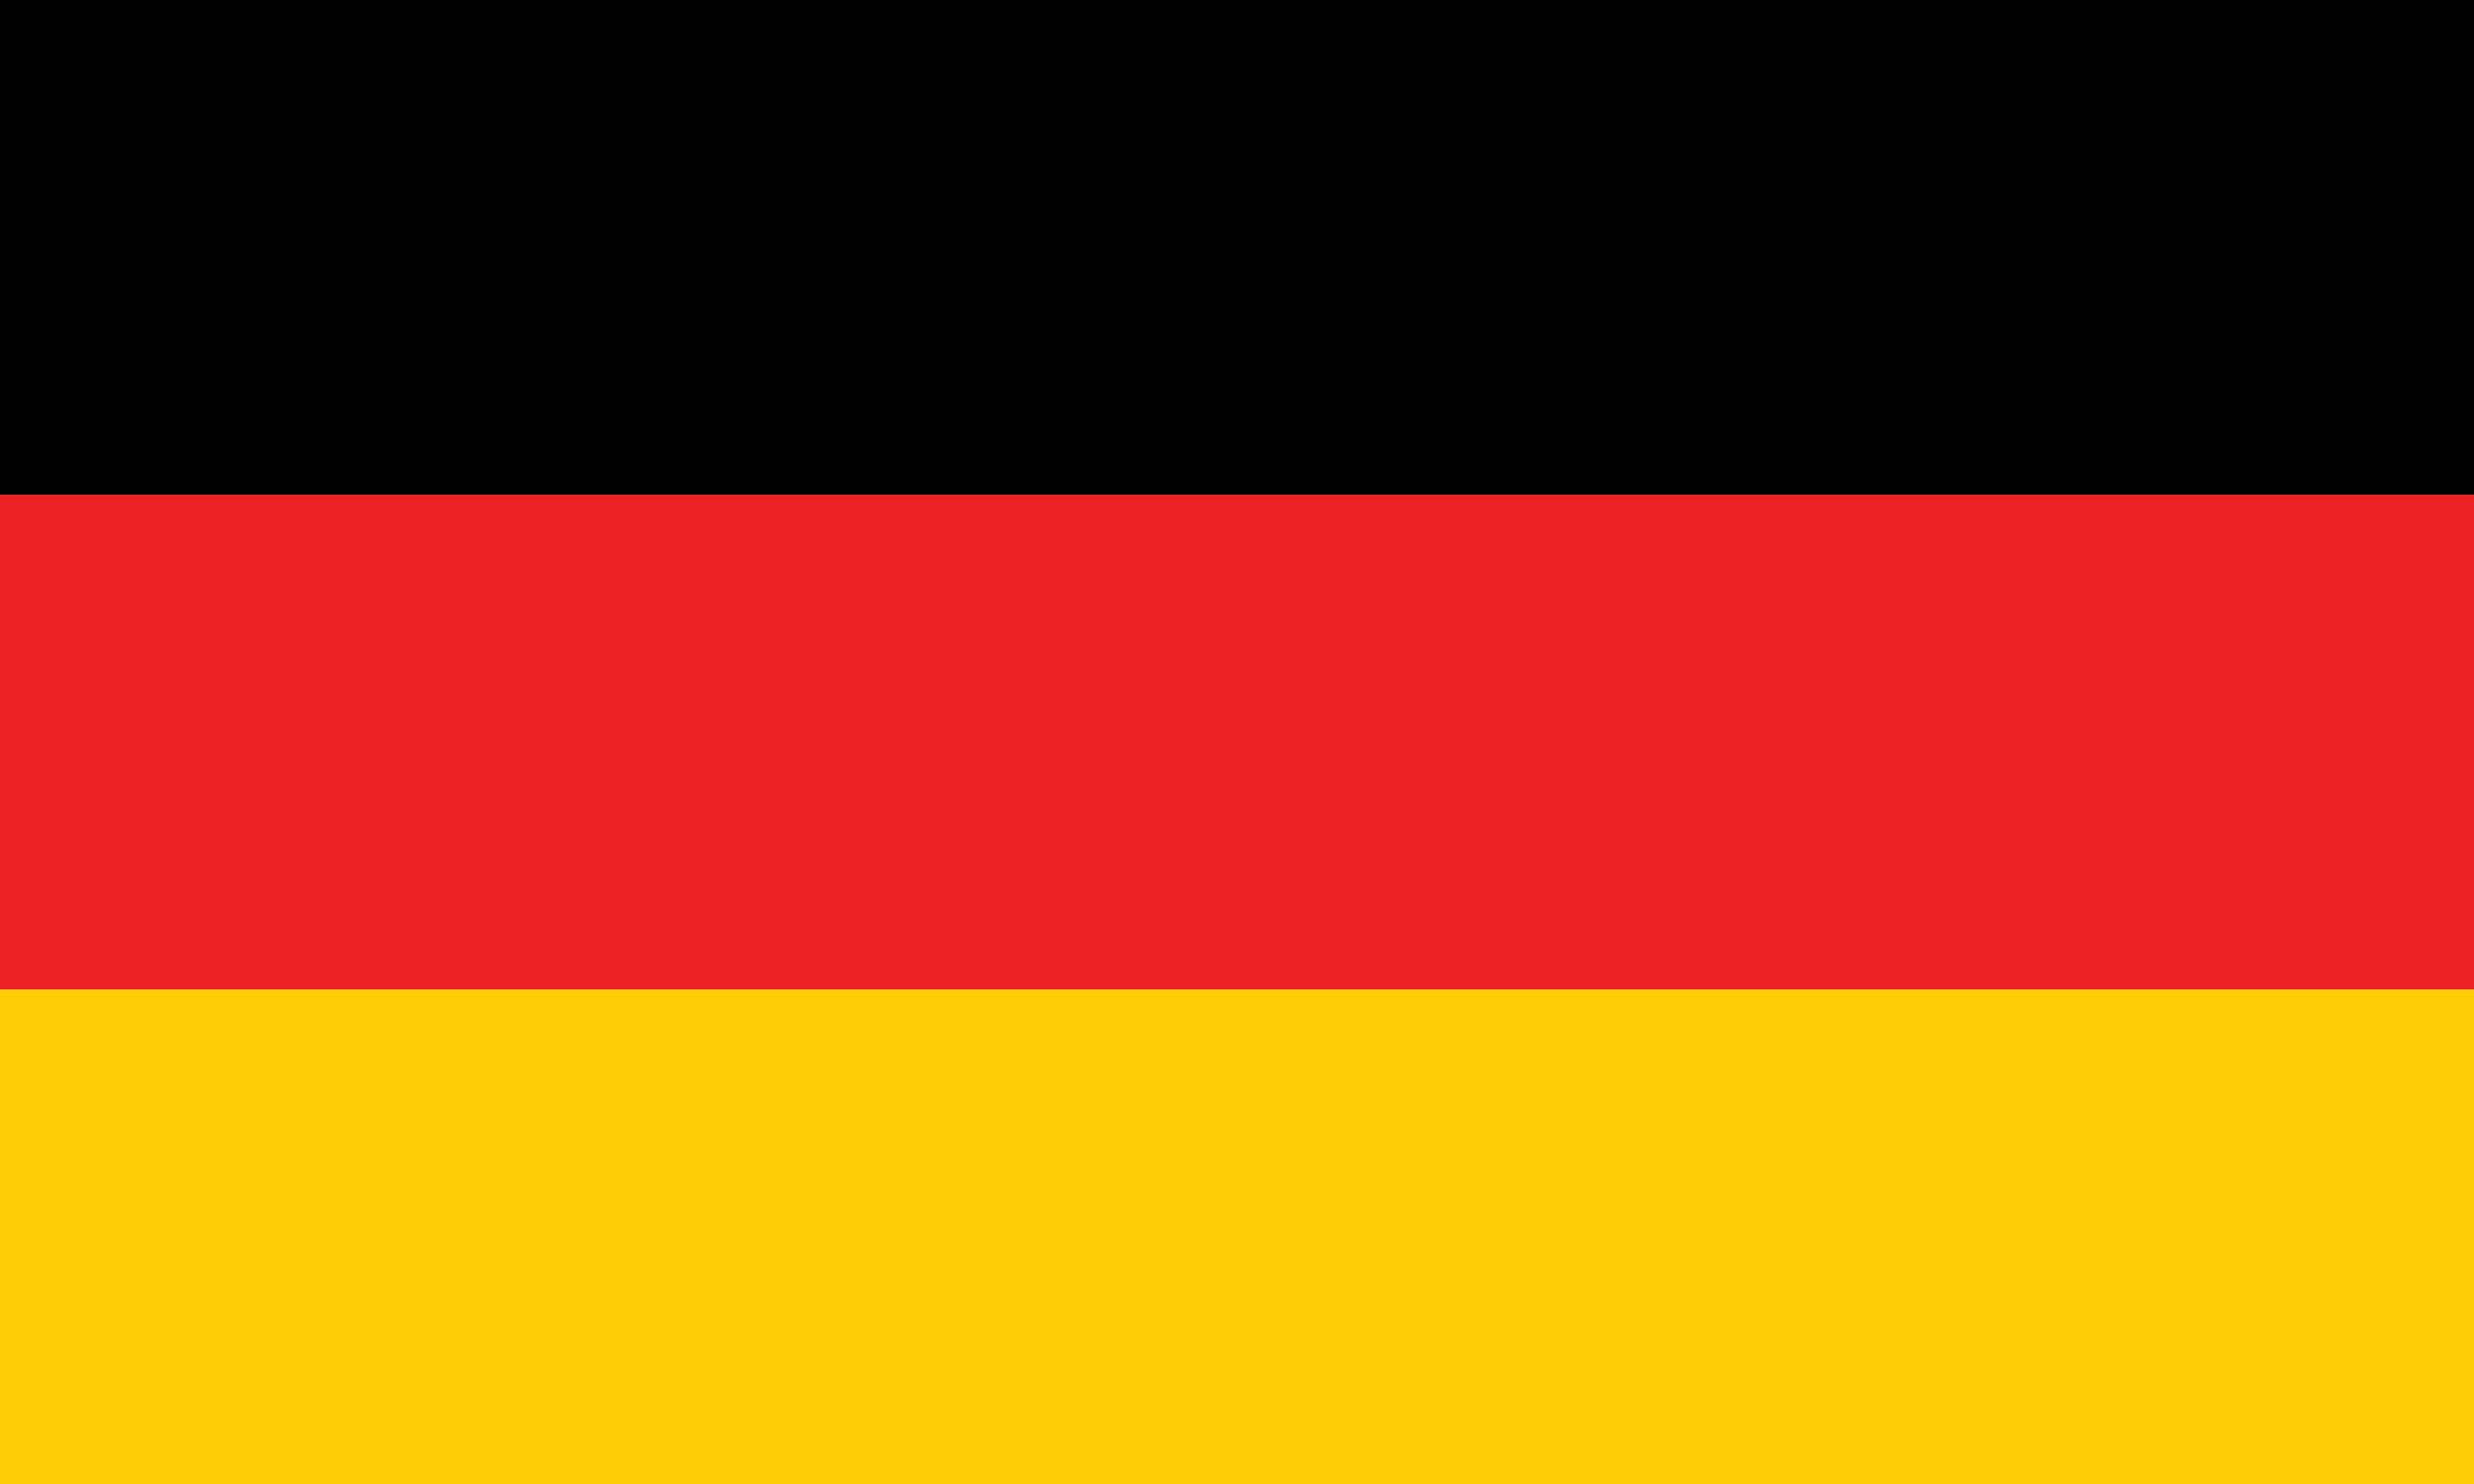 <?xml version="1.0" encoding="utf-8"?>
<!-- Generator: Adobe Illustrator 16.0.3, SVG Export Plug-In . SVG Version: 6.00 Build 0)  -->
<!DOCTYPE svg PUBLIC "-//W3C//DTD SVG 1.1//EN" "http://www.w3.org/Graphics/SVG/1.1/DTD/svg11.dtd">
<svg version="1.1" id="Layer_1" xmlns="http://www.w3.org/2000/svg" xmlns:xlink="http://www.w3.org/1999/xlink" x="0px" y="0px"
	 width="283.46px" height="170.08px" viewBox="0 0 283.46 170.08" enable-background="new 0 0 283.46 170.08" xml:space="preserve">
<g transform="matrix(1.054 0 0 1.054 4.3653e-16 1)">
	<path fill="#FFCD05" d="M-0.002,106.639h268.967v53.794H-0.002V106.639z"/>
	<path fill="#ED2224" d="M-0.002,52.845h268.967v53.792H-0.002V52.845z"/>
	<path fill="#010101" d="M-0.002-0.948h268.967v53.793H-0.002V-0.948z"/>
</g>
</svg>
